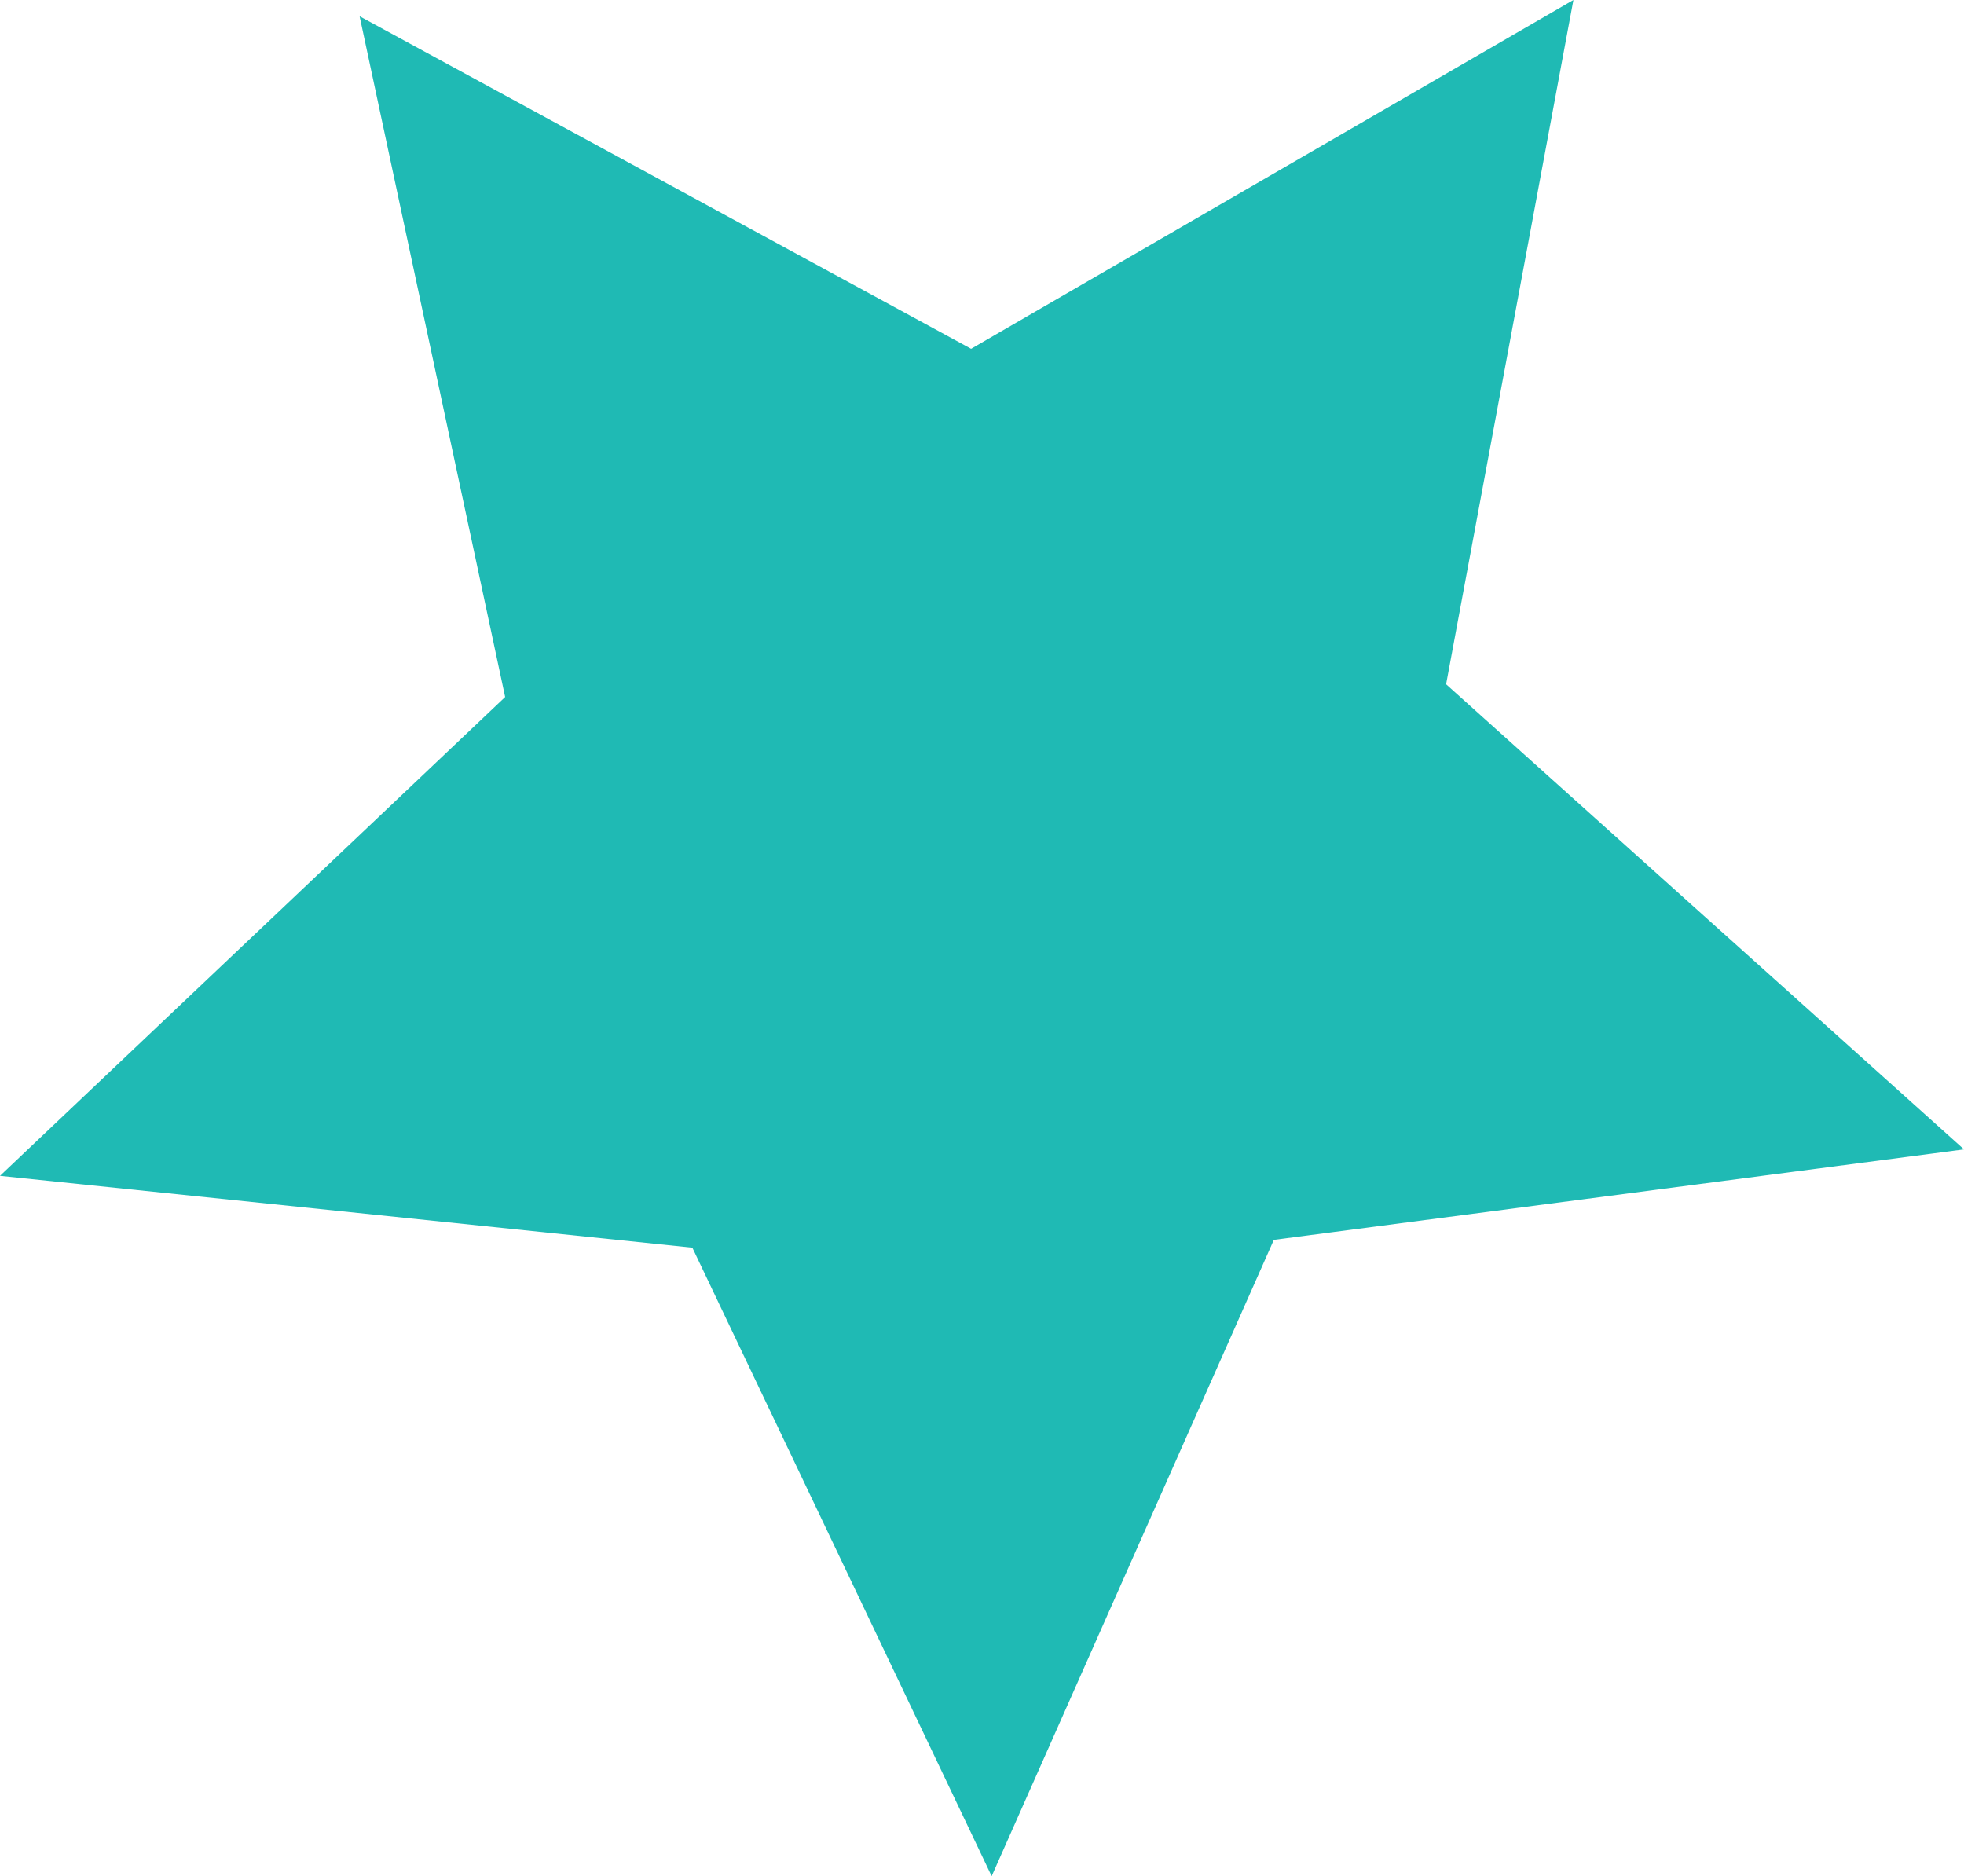 <?xml version="1.0" encoding="UTF-8"?> <svg xmlns="http://www.w3.org/2000/svg" id="Calque_2" data-name="Calque 2" viewBox="0 0 143.31 136.9"><defs><style> .cls-1 { fill: #1fbab4; fill-rule: evenodd; } </style></defs><g id="Elements"><polygon class="cls-1" points="114.81 0 105.52 49.93 143.31 83.87 92.95 90.47 72.36 136.9 50.52 91.04 0 85.8 36.86 50.86 26.24 1.19 70.86 25.45 114.81 0"></polygon></g></svg> 
